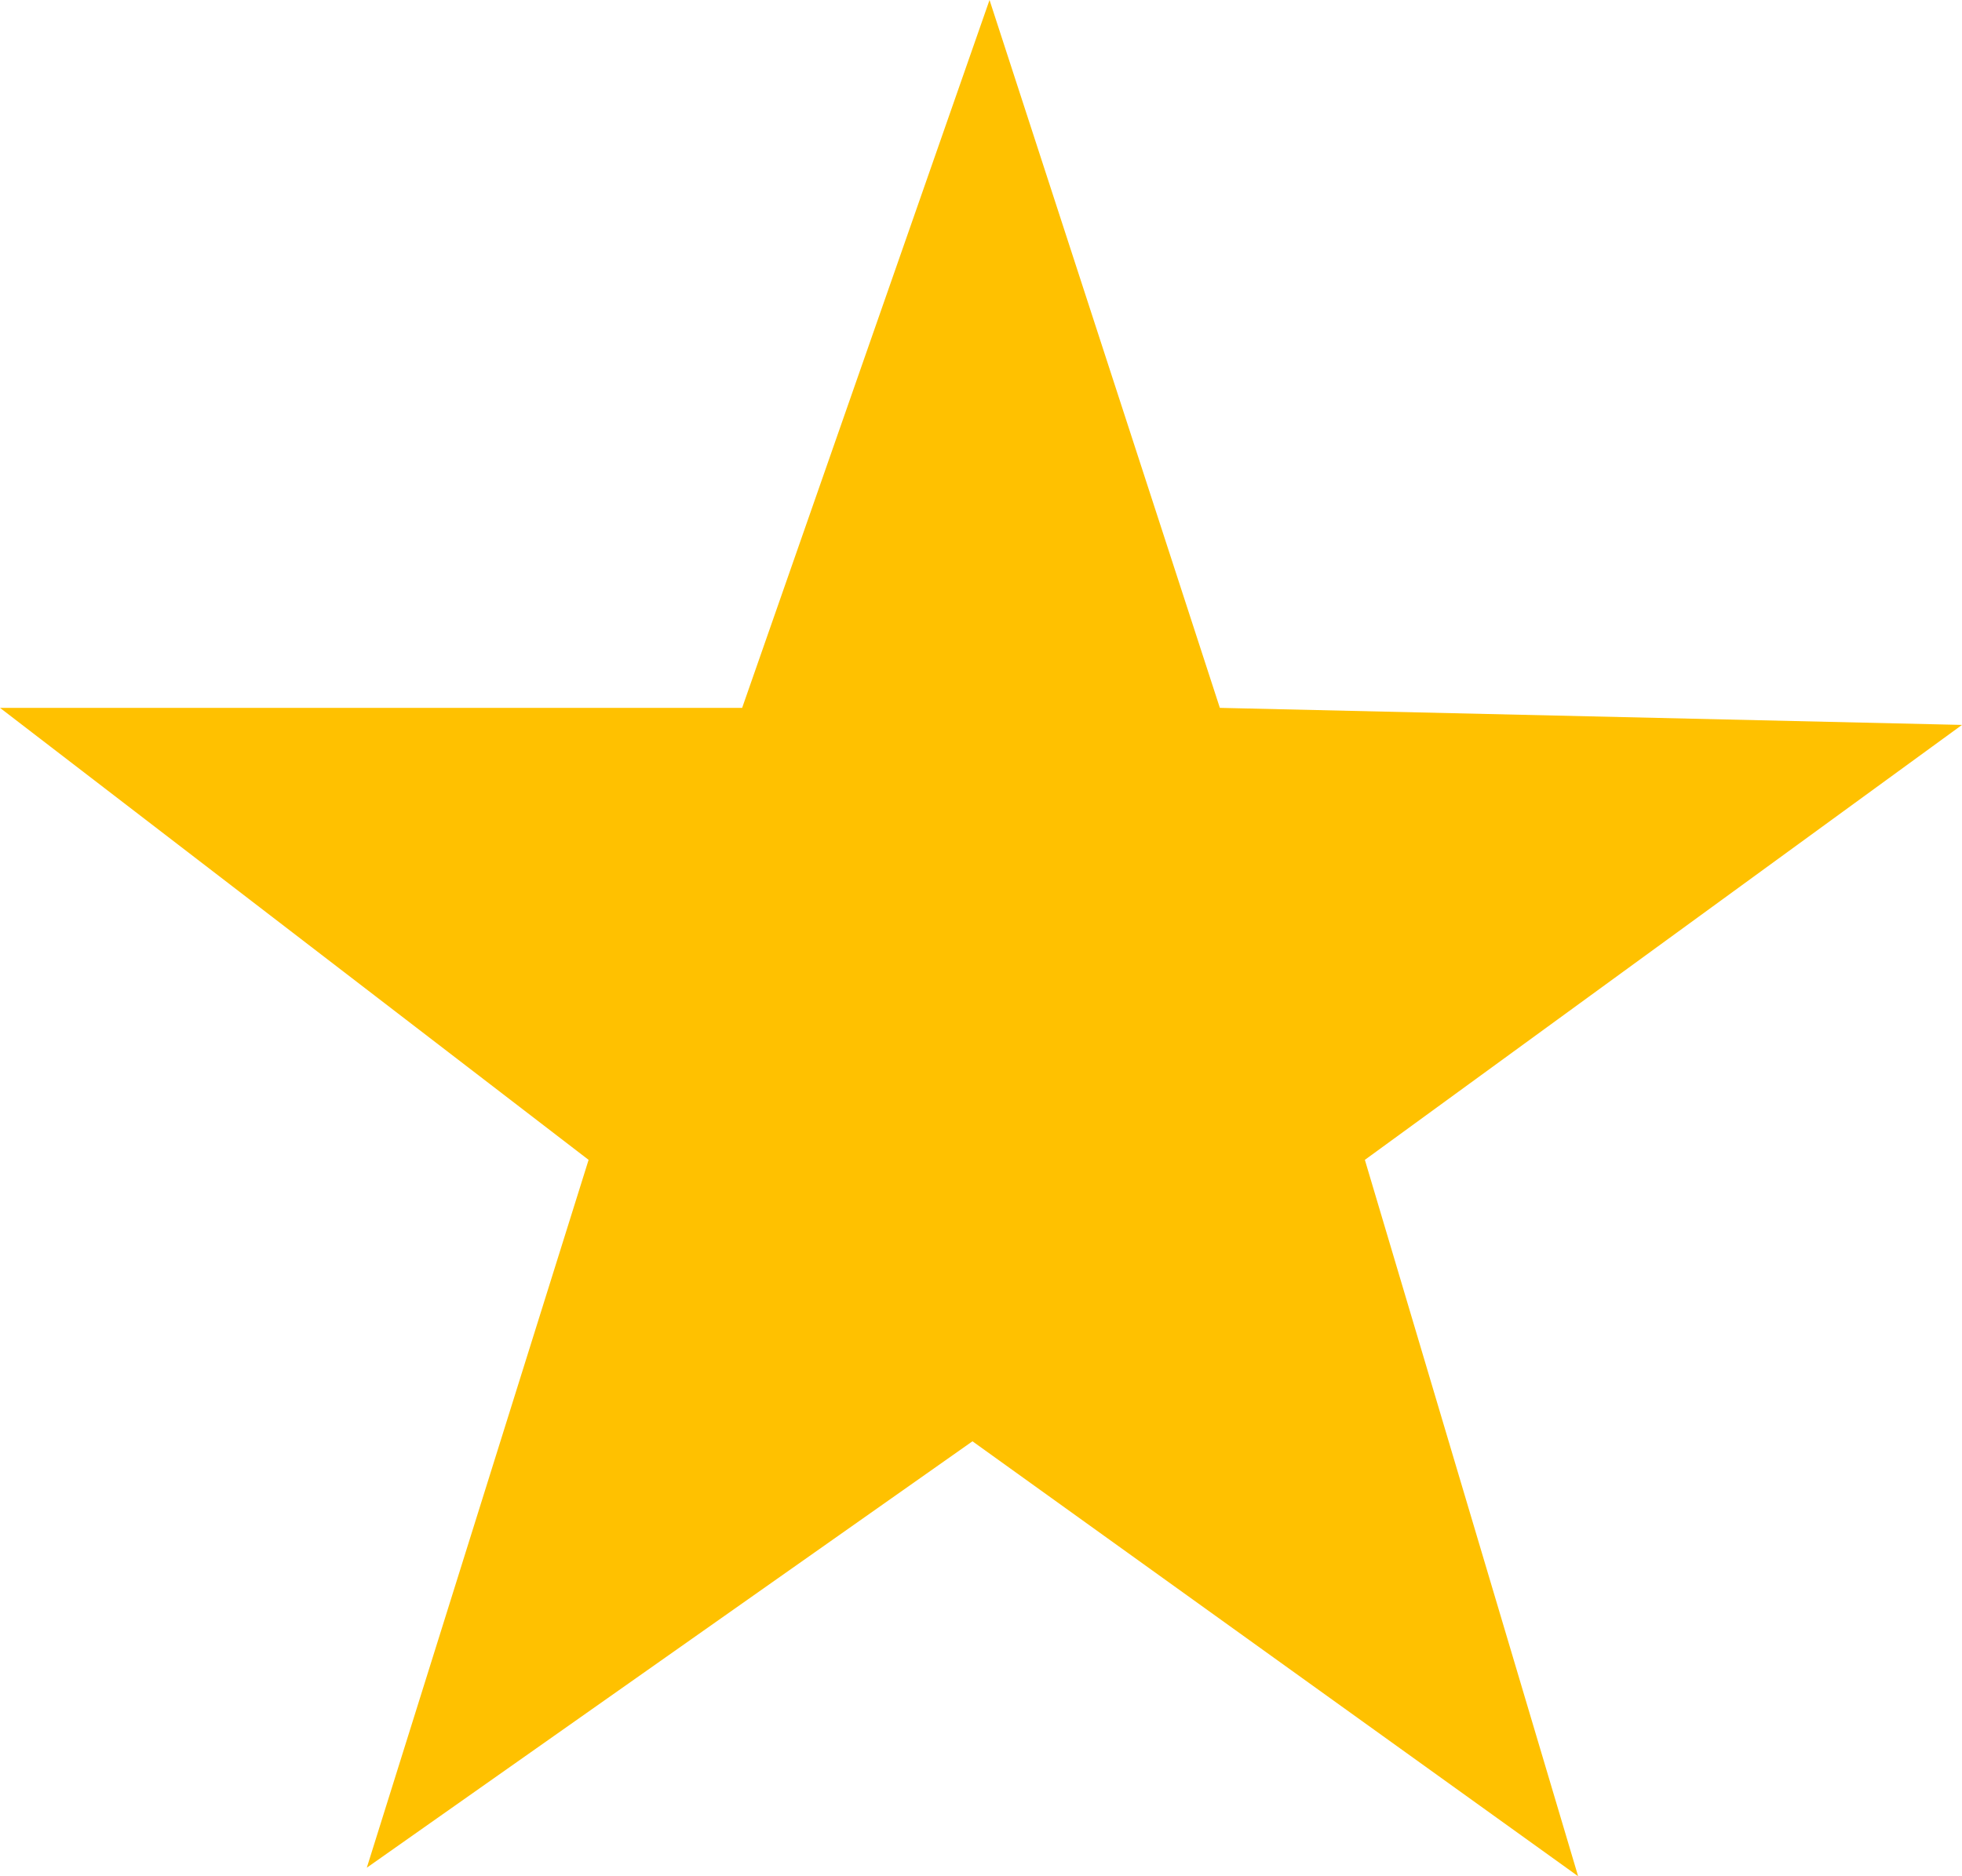 <?xml version="1.0" encoding="utf-8"?>
<!-- Generator: Adobe Illustrator 25.2.2, SVG Export Plug-In . SVG Version: 6.00 Build 0)  -->
<svg version="1.1" id="Ebene_1" xmlns="http://www.w3.org/2000/svg" xmlns:xlink="http://www.w3.org/1999/xlink" x="0px" y="0px"
	 viewBox="0 0 23 22" style="enable-background:new 0 0 23 22;" xml:space="preserve">
<style type="text/css">
	.st0{fill:#FFC100;}
</style>
<polygon class="st0" points="18.5,22 11.4,16.9 4.3,21.9 6.9,13.6 0,8.3 8.7,8.3 11.6,0 14.3,8.3 23,8.5 16,13.6 "/>
</svg>
